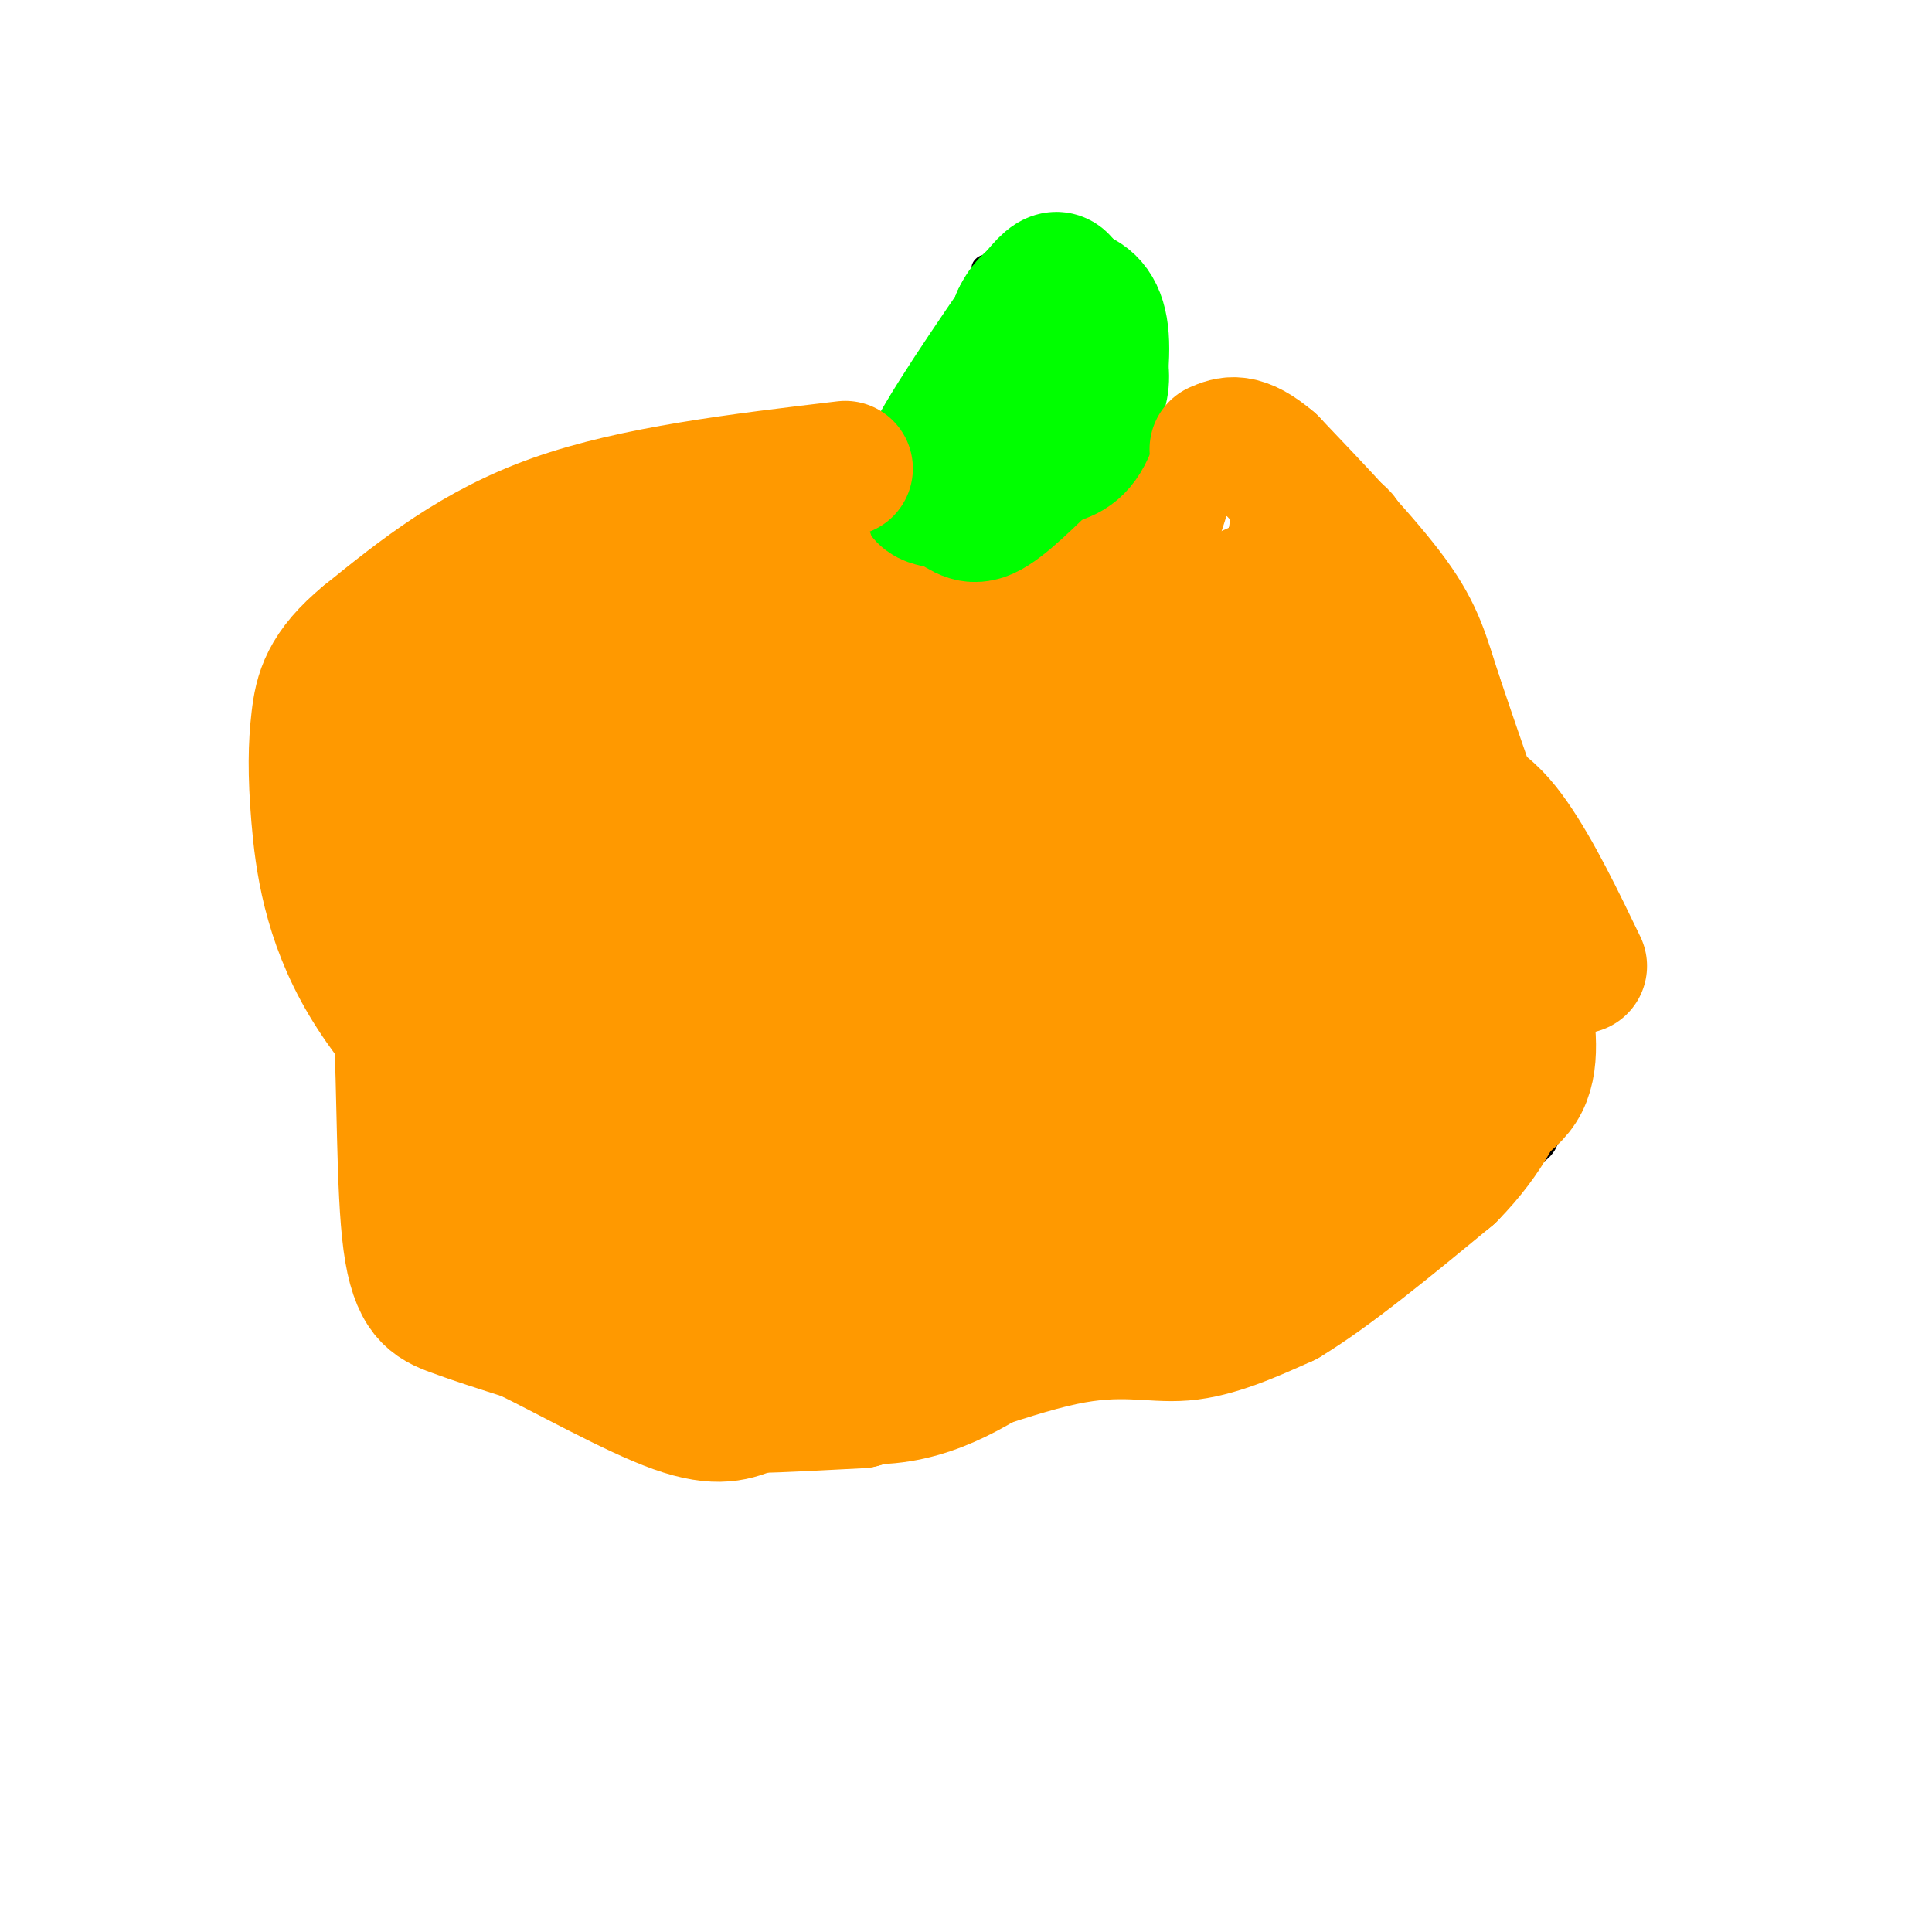 <svg viewBox='0 0 400 400' version='1.1' xmlns='http://www.w3.org/2000/svg' xmlns:xlink='http://www.w3.org/1999/xlink'><g fill='none' stroke='#000000' stroke-width='6' stroke-linecap='round' stroke-linejoin='round'><path d='M168,147c0.000,0.000 -3.000,0.000 -3,0'/><path d='M165,147c-1.933,-0.178 -5.267,-0.622 -10,1c-4.733,1.622 -10.867,5.311 -17,9'/><path d='M138,157c-3.889,2.556 -5.111,4.444 -6,11c-0.889,6.556 -1.444,17.778 -2,29'/><path d='M130,197c-0.167,8.667 0.417,15.833 1,23'/><path d='M131,220c1.167,8.500 3.583,18.250 6,28'/><path d='M137,248c2.000,6.167 4.000,7.583 6,9'/><path d='M143,257c1.467,3.000 2.133,6.000 5,9c2.867,3.000 7.933,6.000 13,9'/><path d='M161,275c2.200,2.244 1.200,3.356 4,4c2.800,0.644 9.400,0.822 16,1'/><path d='M181,280c5.667,-0.333 11.833,-1.667 18,-3'/><path d='M199,277c-0.167,-12.000 -9.583,-40.500 -19,-69'/><path d='M180,208c-4.422,-16.289 -5.978,-22.511 -6,-30c-0.022,-7.489 1.489,-16.244 3,-25'/><path d='M177,153c0.667,-5.333 0.833,-6.167 1,-7'/><path d='M178,146c0.000,0.000 15.000,2.000 15,2'/><path d='M193,148c6.778,0.178 16.222,-0.378 23,1c6.778,1.378 10.889,4.689 15,8'/><path d='M231,157c4.422,2.133 7.978,3.467 11,18c3.022,14.533 5.511,42.267 8,70'/><path d='M250,245c0.889,14.089 -0.889,14.311 -4,17c-3.111,2.689 -7.556,7.844 -12,13'/><path d='M234,275c-5.833,2.500 -14.417,2.250 -23,2'/><path d='M211,277c-5.000,0.333 -6.000,0.167 -7,0'/><path d='M236,153c0.000,0.000 32.000,-8.000 32,-8'/><path d='M268,145c9.679,-1.500 17.875,-1.250 23,0c5.125,1.250 7.179,3.500 10,8c2.821,4.500 6.411,11.250 10,18'/><path d='M311,171c3.940,9.690 8.792,24.917 11,36c2.208,11.083 1.774,18.024 1,22c-0.774,3.976 -1.887,4.988 -3,6'/><path d='M320,235c-0.644,1.778 -0.756,3.222 -8,6c-7.244,2.778 -21.622,6.889 -36,11'/><path d='M276,252c-10.500,3.333 -18.750,6.167 -27,9'/><path d='M249,261c-4.667,1.500 -2.833,0.750 -1,0'/><path d='M227,148c11.067,-12.600 22.133,-25.200 28,-34c5.867,-8.800 6.533,-13.800 8,-16c1.467,-2.200 3.733,-1.600 6,-1'/><path d='M269,97c4.844,2.289 13.956,8.511 20,17c6.044,8.489 9.022,19.244 12,30'/><path d='M301,144c2.167,5.667 1.583,4.833 1,4'/><path d='M250,93c-5.250,-2.250 -10.500,-4.500 -20,-3c-9.500,1.500 -23.250,6.750 -37,12'/><path d='M193,102c-12.167,5.500 -24.083,13.250 -36,21'/><path d='M157,123c-6.667,6.333 -5.333,11.667 -4,17'/><path d='M153,140c-6.500,-7.417 -13.000,-14.833 -22,-17c-9.000,-2.167 -20.500,0.917 -32,4'/><path d='M99,127c-7.796,3.123 -11.285,8.930 -13,17c-1.715,8.070 -1.654,18.404 0,25c1.654,6.596 4.901,9.456 12,13c7.099,3.544 18.049,7.772 29,12'/><path d='M127,194c6.333,2.667 7.667,3.333 9,4'/><path d='M94,168c0.000,0.000 -9.000,65.000 -9,65'/><path d='M85,233c-1.489,14.511 -0.711,18.289 3,23c3.711,4.711 10.356,10.356 17,16'/><path d='M105,272c5.400,5.244 10.400,10.356 16,12c5.600,1.644 11.800,-0.178 18,-2'/><path d='M139,282c5.667,-1.333 10.833,-3.667 16,-6'/><path d='M188,132c0.000,0.000 16.000,-63.000 16,-63'/><path d='M204,69c1.867,-13.000 -1.467,-14.000 1,-13c2.467,1.000 10.733,4.000 19,7'/><path d='M224,63c4.644,2.822 6.756,6.378 5,16c-1.756,9.622 -7.378,25.311 -13,41'/><path d='M216,120c-2.500,8.333 -2.250,8.667 -2,9'/></g>
<g fill='none' stroke='#ff9900' stroke-width='28' stroke-linecap='round' stroke-linejoin='round'><path d='M120,138c0.000,0.000 -13.000,3.000 -13,3'/><path d='M107,141c-4.867,2.822 -10.533,8.378 -12,15c-1.467,6.622 1.267,14.311 4,22'/><path d='M99,178c0.833,10.167 0.917,24.583 1,39'/><path d='M100,217c0.500,10.000 1.250,15.500 2,21'/><path d='M102,238c0.978,5.133 2.422,7.467 5,10c2.578,2.533 6.289,5.267 10,8'/><path d='M117,256c4.333,3.333 10.167,7.667 16,12'/><path d='M133,268c0.333,-8.000 -6.833,-34.000 -14,-60'/><path d='M119,208c-2.000,-18.667 0.000,-35.333 2,-52'/><path d='M121,156c2.333,-9.833 7.167,-8.417 12,-7'/><path d='M133,149c3.244,-2.511 5.356,-5.289 5,-7c-0.356,-1.711 -3.178,-2.356 -6,-3'/><path d='M132,139c-1.333,-0.500 -1.667,-0.250 -2,0'/><path d='M149,138c0.000,0.000 21.000,-7.000 21,-7'/><path d='M170,131c5.133,-1.800 7.467,-2.800 9,-5c1.533,-2.200 2.267,-5.600 3,-9'/><path d='M182,117c0.500,-1.500 0.250,-0.750 0,0'/><path d='M182,128c6.917,2.250 13.833,4.500 19,5c5.167,0.500 8.583,-0.750 12,-2'/><path d='M213,131c4.756,-1.467 10.644,-4.133 14,-8c3.356,-3.867 4.178,-8.933 5,-14'/><path d='M232,109c2.333,-4.000 5.667,-7.000 9,-10'/><path d='M241,99c0.833,0.667 -1.583,7.333 -4,14'/><path d='M237,113c-0.667,2.333 -0.333,1.167 0,0'/><path d='M237,145c0.000,0.000 -7.000,-5.000 -7,-5'/><path d='M230,140c-0.111,-2.111 3.111,-4.889 11,-9c7.889,-4.111 20.444,-9.556 33,-15'/><path d='M274,116c5.893,-3.417 4.125,-4.458 2,-6c-2.125,-1.542 -4.607,-3.583 -6,-3c-1.393,0.583 -1.696,3.792 -2,7'/><path d='M268,114c2.071,3.060 8.250,7.208 12,12c3.750,4.792 5.071,10.226 5,14c-0.071,3.774 -1.536,5.887 -3,8'/><path d='M282,148c-1.891,2.932 -5.117,6.261 -10,6c-4.883,-0.261 -11.422,-4.111 -17,-5c-5.578,-0.889 -10.194,1.184 -12,1c-1.806,-0.184 -0.802,-2.624 4,-5c4.802,-2.376 13.401,-4.688 22,-7'/><path d='M269,138c8.536,-1.179 18.875,-0.625 5,3c-13.875,3.625 -51.964,10.321 -77,17c-25.036,6.679 -37.018,13.339 -49,20'/><path d='M148,178c2.750,-3.298 34.125,-21.542 55,-30c20.875,-8.458 31.250,-7.131 15,-3c-16.250,4.131 -59.125,11.065 -102,18'/><path d='M116,163c11.643,-3.095 91.750,-19.833 104,-21c12.250,-1.167 -43.357,13.238 -69,21c-25.643,7.762 -21.321,8.881 -17,10'/><path d='M134,173c-2.397,4.869 0.110,12.041 0,17c-0.110,4.959 -2.836,7.704 13,10c15.836,2.296 50.234,4.141 63,4c12.766,-0.141 3.898,-2.269 -6,-5c-9.898,-2.731 -20.828,-6.066 -31,-8c-10.172,-1.934 -19.586,-2.467 -29,-3'/><path d='M144,188c-11.583,0.160 -26.042,2.059 -25,-3c1.042,-5.059 17.584,-17.078 31,-26c13.416,-8.922 23.704,-14.747 35,-19c11.296,-4.253 23.599,-6.934 33,-7c9.401,-0.066 15.901,2.483 23,7c7.099,4.517 14.797,11.003 17,16c2.203,4.997 -1.090,8.504 -5,12c-3.910,3.496 -8.437,6.980 -15,10c-6.563,3.020 -15.161,5.577 -24,7c-8.839,1.423 -17.920,1.711 -27,2'/><path d='M187,187c-9.401,0.236 -19.402,-0.174 -24,-2c-4.598,-1.826 -3.791,-5.066 -4,-7c-0.209,-1.934 -1.433,-2.561 4,-11c5.433,-8.439 17.523,-24.691 28,-35c10.477,-10.309 19.339,-14.677 26,-18c6.661,-3.323 11.119,-5.603 17,0c5.881,5.603 13.185,19.090 17,29c3.815,9.910 4.143,16.245 -1,24c-5.143,7.755 -15.755,16.930 -25,21c-9.245,4.070 -17.122,3.035 -25,2'/><path d='M200,190c-7.904,-0.160 -15.165,-1.560 -18,-5c-2.835,-3.440 -1.244,-8.919 1,-15c2.244,-6.081 5.140,-12.764 10,-16c4.860,-3.236 11.683,-3.023 19,-3c7.317,0.023 15.129,-0.142 22,7c6.871,7.142 12.801,21.591 16,28c3.199,6.409 3.667,4.778 -1,12c-4.667,7.222 -14.467,23.297 -20,32c-5.533,8.703 -6.797,10.036 -18,17c-11.203,6.964 -32.344,19.561 -43,25c-10.656,5.439 -10.828,3.719 -11,2'/><path d='M157,274c-5.347,-1.777 -13.214,-7.218 -18,-10c-4.786,-2.782 -6.492,-2.904 -7,-13c-0.508,-10.096 0.183,-30.164 3,-41c2.817,-10.836 7.761,-12.438 13,-15c5.239,-2.562 10.774,-6.084 18,-9c7.226,-2.916 16.142,-5.225 25,-5c8.858,0.225 17.659,2.983 23,6c5.341,3.017 7.224,6.292 8,13c0.776,6.708 0.445,16.850 -1,23c-1.445,6.150 -4.004,8.310 -5,11c-0.996,2.690 -0.427,5.912 -8,8c-7.573,2.088 -23.286,3.044 -39,4'/><path d='M169,246c-10.244,0.300 -16.354,-0.951 -20,-4c-3.646,-3.049 -4.828,-7.898 -9,-11c-4.172,-3.102 -11.335,-4.458 -18,-4c-6.665,0.458 -12.833,2.729 -19,5'/><path d='M103,232c-5.978,1.889 -11.422,4.111 -13,7c-1.578,2.889 0.711,6.444 3,10'/><path d='M93,249c2.190,5.095 6.167,12.833 13,18c6.833,5.167 16.524,7.762 23,9c6.476,1.238 9.738,1.119 13,1'/><path d='M142,277c12.500,0.000 37.250,-0.500 62,-1'/><path d='M204,276c12.202,0.381 11.708,1.833 20,0c8.292,-1.833 25.369,-6.952 39,-14c13.631,-7.048 23.815,-16.024 34,-25'/><path d='M297,237c9.289,-5.889 15.511,-8.111 18,-13c2.489,-4.889 1.244,-12.444 0,-20'/><path d='M315,204c-1.438,-4.515 -5.035,-5.804 -8,-11c-2.965,-5.196 -5.300,-14.300 -5,-19c0.300,-4.700 3.235,-4.996 -7,-7c-10.235,-2.004 -33.638,-5.715 -51,-7c-17.362,-1.285 -28.681,-0.142 -40,1'/><path d='M204,161c-9.612,0.551 -13.642,1.429 -24,12c-10.358,10.571 -27.044,30.833 -33,39c-5.956,8.167 -1.180,4.237 1,4c2.180,-0.237 1.766,3.218 9,3c7.234,-0.218 22.117,-4.109 37,-8'/><path d='M194,211c0.899,2.550 -15.352,12.925 -29,17c-13.648,4.075 -24.693,1.850 -29,-1c-4.307,-2.850 -1.877,-6.325 0,-13c1.877,-6.675 3.201,-16.551 7,-22c3.799,-5.449 10.073,-6.471 20,-9c9.927,-2.529 23.506,-6.564 39,-5c15.494,1.564 32.902,8.729 40,15c7.098,6.271 3.885,11.649 2,16c-1.885,4.351 -2.443,7.676 -3,11'/><path d='M241,220c-1.279,4.678 -2.978,10.871 -7,15c-4.022,4.129 -10.368,6.192 -19,7c-8.632,0.808 -19.551,0.360 -24,-4c-4.449,-4.360 -2.430,-12.633 2,-17c4.430,-4.367 11.270,-4.830 16,-4c4.730,0.830 7.352,2.951 9,7c1.648,4.049 2.324,10.024 3,16'/><path d='M221,240c0.584,3.358 0.546,3.754 0,5c-0.546,1.246 -1.598,3.343 -5,3c-3.402,-0.343 -9.155,-3.126 -12,-6c-2.845,-2.874 -2.782,-5.839 0,-13c2.782,-7.161 8.282,-18.517 14,-21c5.718,-2.483 11.655,3.909 16,10c4.345,6.091 7.099,11.883 4,18c-3.099,6.117 -12.049,12.558 -21,19'/><path d='M217,255c-7.728,4.671 -16.549,6.848 -21,6c-4.451,-0.848 -4.533,-4.722 3,-12c7.533,-7.278 22.682,-17.959 33,-22c10.318,-4.041 15.805,-1.440 20,2c4.195,3.440 7.097,7.720 10,12'/><path d='M262,241c2.947,2.951 5.316,4.327 14,-4c8.684,-8.327 23.684,-26.357 31,-37c7.316,-10.643 6.947,-13.898 4,-18c-2.947,-4.102 -8.474,-9.051 -14,-14'/><path d='M297,168c-3.154,-2.876 -4.038,-3.064 -11,-1c-6.962,2.064 -20.001,6.382 -26,11c-5.999,4.618 -4.959,9.537 -5,13c-0.041,3.463 -1.165,5.471 2,10c3.165,4.529 10.619,11.580 15,14c4.381,2.420 5.691,0.210 7,-2'/><path d='M279,213c1.369,0.444 1.293,2.556 0,4c-1.293,1.444 -3.803,2.222 -7,1c-3.197,-1.222 -7.081,-4.443 -10,-10c-2.919,-5.557 -4.873,-13.450 -5,-20c-0.127,-6.550 1.574,-11.756 6,-14c4.426,-2.244 11.576,-1.527 16,2c4.424,3.527 6.121,9.865 6,14c-0.121,4.135 -2.061,6.068 -4,8'/><path d='M281,198c-9.202,13.079 -30.206,41.778 -39,53c-8.794,11.222 -5.376,4.968 -6,1c-0.624,-3.968 -5.288,-5.651 -5,-11c0.288,-5.349 5.527,-14.364 10,-20c4.473,-5.636 8.178,-7.892 11,-9c2.822,-1.108 4.760,-1.068 5,4c0.240,5.068 -1.217,15.162 -4,20c-2.783,4.838 -6.891,4.419 -11,4'/><path d='M242,240c-4.244,0.578 -9.356,0.022 -13,-2c-3.644,-2.022 -5.822,-5.511 -8,-9'/></g>
<g fill='none' stroke='#00ff00' stroke-width='28' stroke-linecap='round' stroke-linejoin='round'><path d='M217,68c0.000,0.000 -6.000,12.000 -6,12'/><path d='M211,80c-1.667,4.500 -2.833,9.750 -4,15'/><path d='M207,95c0.000,-2.333 2.000,-15.667 4,-29'/><path d='M211,66c2.724,-5.880 7.534,-6.081 11,-5c3.466,1.081 5.587,3.445 6,9c0.413,5.555 -0.882,14.301 -3,19c-2.118,4.699 -5.059,5.349 -8,6'/><path d='M217,95c-3.834,3.544 -9.419,9.404 -13,11c-3.581,1.596 -5.156,-1.070 -8,-2c-2.844,-0.930 -6.955,-0.123 -4,-7c2.955,-6.877 12.978,-21.439 23,-36'/><path d='M215,61c4.652,-5.863 4.783,-2.520 7,2c2.217,4.520 6.520,10.217 6,16c-0.520,5.783 -5.863,11.652 -10,14c-4.137,2.348 -7.069,1.174 -10,0'/><path d='M208,93c-3.156,-1.733 -6.044,-6.067 -4,-12c2.044,-5.933 9.022,-13.467 16,-21'/></g>
<g fill='none' stroke='#ff9900' stroke-width='28' stroke-linecap='round' stroke-linejoin='round'><path d='M167,115c0.000,0.000 -66.000,25.000 -66,25'/><path d='M101,140c-12.202,4.679 -9.708,3.875 -11,5c-1.292,1.125 -6.369,4.179 -9,10c-2.631,5.821 -2.815,14.411 -3,23'/><path d='M78,178c0.333,9.333 2.667,21.167 5,33'/><path d='M83,211c0.869,14.738 0.542,35.083 2,46c1.458,10.917 4.702,12.405 9,14c4.298,1.595 9.649,3.298 15,5'/><path d='M109,276c8.511,4.111 22.289,11.889 31,15c8.711,3.111 12.356,1.556 16,0'/><path d='M156,291c6.333,-0.167 14.167,-0.583 22,-1'/><path d='M178,290c11.667,-3.119 29.833,-10.417 42,-13c12.167,-2.583 18.333,-0.452 25,-1c6.667,-0.548 13.833,-3.774 21,-7'/><path d='M266,269c9.167,-5.500 21.583,-15.750 34,-26'/><path d='M300,243c8.048,-8.150 11.167,-15.525 13,-21c1.833,-5.475 2.378,-9.051 3,-14c0.622,-4.949 1.321,-11.271 0,-17c-1.321,-5.729 -4.660,-10.864 -8,-16'/><path d='M308,175c-3.167,-7.833 -7.083,-19.417 -11,-31'/><path d='M297,144c-2.600,-8.022 -3.600,-12.578 -9,-20c-5.400,-7.422 -15.200,-17.711 -25,-28'/><path d='M263,96c-6.000,-5.167 -8.500,-4.083 -11,-3'/><path d='M175,97c-21.750,2.583 -43.500,5.167 -60,11c-16.500,5.833 -27.750,14.917 -39,24'/><path d='M76,132c-8.250,6.766 -9.376,11.679 -10,17c-0.624,5.321 -0.745,11.048 0,20c0.745,8.952 2.356,21.129 10,34c7.644,12.871 21.322,26.435 35,40'/><path d='M111,243c10.821,9.867 20.375,14.533 30,18c9.625,3.467 19.322,5.733 29,7c9.678,1.267 19.336,1.533 27,0c7.664,-1.533 13.332,-4.867 24,-16c10.668,-11.133 26.334,-30.067 42,-49'/><path d='M263,203c8.467,-11.497 8.636,-15.741 9,-15c0.364,0.741 0.924,6.467 2,13c1.076,6.533 2.670,13.875 -11,27c-13.670,13.125 -42.603,32.034 -66,39c-23.397,6.966 -41.256,1.990 -57,-5c-15.744,-6.990 -29.372,-15.995 -43,-25'/><path d='M97,237c-7.538,-4.305 -4.884,-2.568 -4,-3c0.884,-0.432 -0.001,-3.032 1,-8c1.001,-4.968 3.887,-12.304 8,-20c4.113,-7.696 9.453,-15.754 16,-23c6.547,-7.246 14.300,-13.682 19,-18c4.700,-4.318 6.345,-6.517 18,-11c11.655,-4.483 33.318,-11.248 44,-13c10.682,-1.752 10.383,1.509 13,5c2.617,3.491 8.150,7.212 13,11c4.850,3.788 9.017,7.643 13,14c3.983,6.357 7.780,15.215 10,23c2.220,7.785 2.861,14.497 3,22c0.139,7.503 -0.224,15.798 -2,23c-1.776,7.202 -4.965,13.311 -11,19c-6.035,5.689 -14.917,10.958 -24,17c-9.083,6.042 -18.369,12.857 -30,14c-11.631,1.143 -25.609,-3.388 -34,-7c-8.391,-3.612 -11.196,-6.306 -14,-9'/><path d='M136,273c-5.282,-6.838 -11.488,-19.432 -15,-27c-3.512,-7.568 -4.330,-10.109 -4,-13c0.330,-2.891 1.807,-6.133 2,-8c0.193,-1.867 -0.899,-2.359 17,-13c17.899,-10.641 54.787,-31.429 85,-42c30.213,-10.571 53.750,-10.923 68,-9c14.250,1.923 19.214,6.121 24,13c4.786,6.879 9.393,16.440 14,26'/></g>
</svg>
